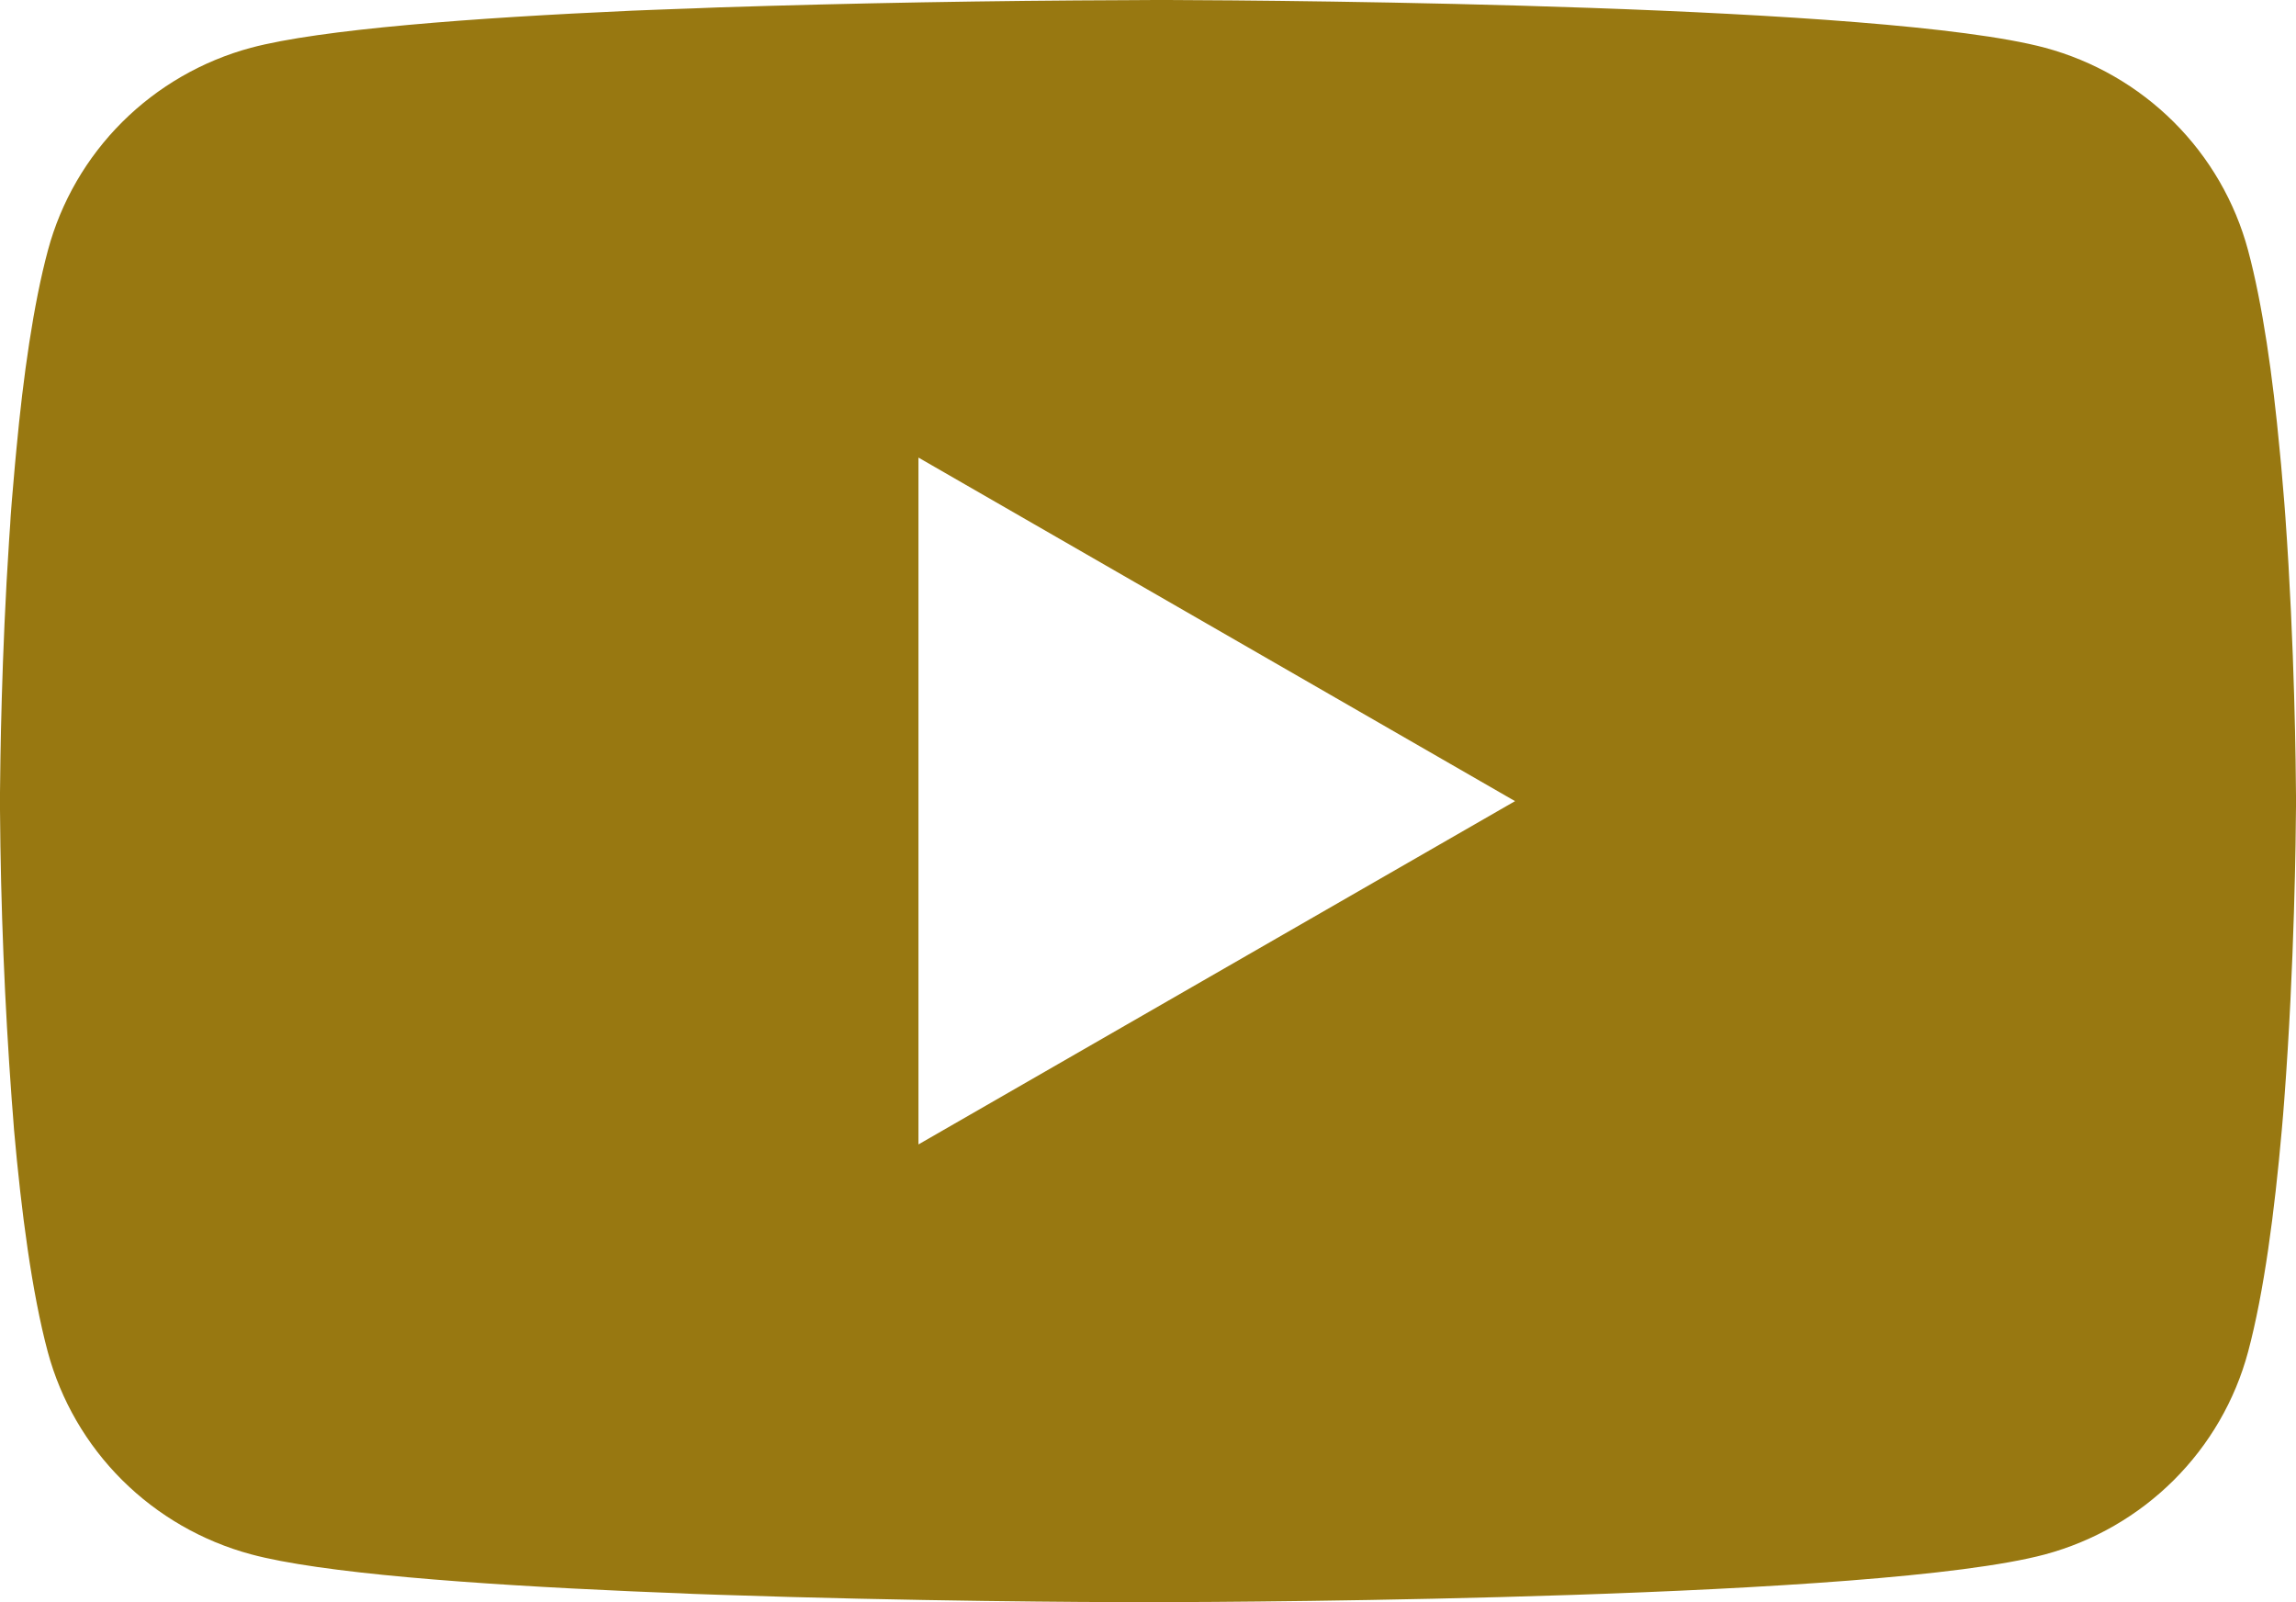 <svg width="43" height="30" viewBox="0 0 43 30" fill="none" xmlns="http://www.w3.org/2000/svg">
<g id="Youtube" clip-path="url(#clip0_6408_5437)">
<path id="Vector" d="M21.638 0H21.878C24.087 0.008 35.281 0.088 38.299 0.894C39.212 1.14 40.043 1.62 40.711 2.285C41.378 2.95 41.858 3.778 42.102 4.685C42.374 5.699 42.565 7.042 42.694 8.427L42.721 8.705L42.78 9.399L42.801 9.676C42.976 12.116 42.997 14.401 43 14.9V15.1C42.997 15.618 42.973 18.058 42.78 20.599L42.758 20.879L42.734 21.157C42.599 22.683 42.401 24.2 42.102 25.315C41.858 26.223 41.378 27.05 40.711 27.715C40.043 28.38 39.212 28.86 38.299 29.106C35.182 29.939 23.332 29.997 21.689 30H21.308C20.477 30 17.043 29.984 13.441 29.861L12.984 29.845L12.75 29.834L12.291 29.816L11.831 29.797C8.848 29.666 6.007 29.456 4.698 29.103C3.786 28.857 2.955 28.378 2.287 27.713C1.62 27.049 1.14 26.222 0.895 25.315C0.597 24.202 0.398 22.683 0.263 21.157L0.242 20.876L0.22 20.599C0.087 18.79 0.013 16.978 0 15.164L0 14.836C0.005 14.262 0.027 12.279 0.172 10.09L0.191 9.815L0.199 9.676L0.22 9.399L0.28 8.705L0.306 8.427C0.435 7.042 0.626 5.696 0.898 4.685C1.142 3.778 1.622 2.95 2.289 2.285C2.957 1.62 3.788 1.14 4.701 0.894C6.01 0.547 8.85 0.334 11.834 0.2L12.291 0.182L12.753 0.165L12.984 0.157L13.444 0.139C16.002 0.057 18.561 0.012 21.12 0.003L21.638 0ZM17.201 8.568V21.429L28.374 15.001L17.201 8.568Z" fill="#987811"/>
</g>
<defs>
<clipPath id="clip0_6408_5437">
<rect width="43" height="30" fill="white"/>
</clipPath>
</defs>
</svg>
